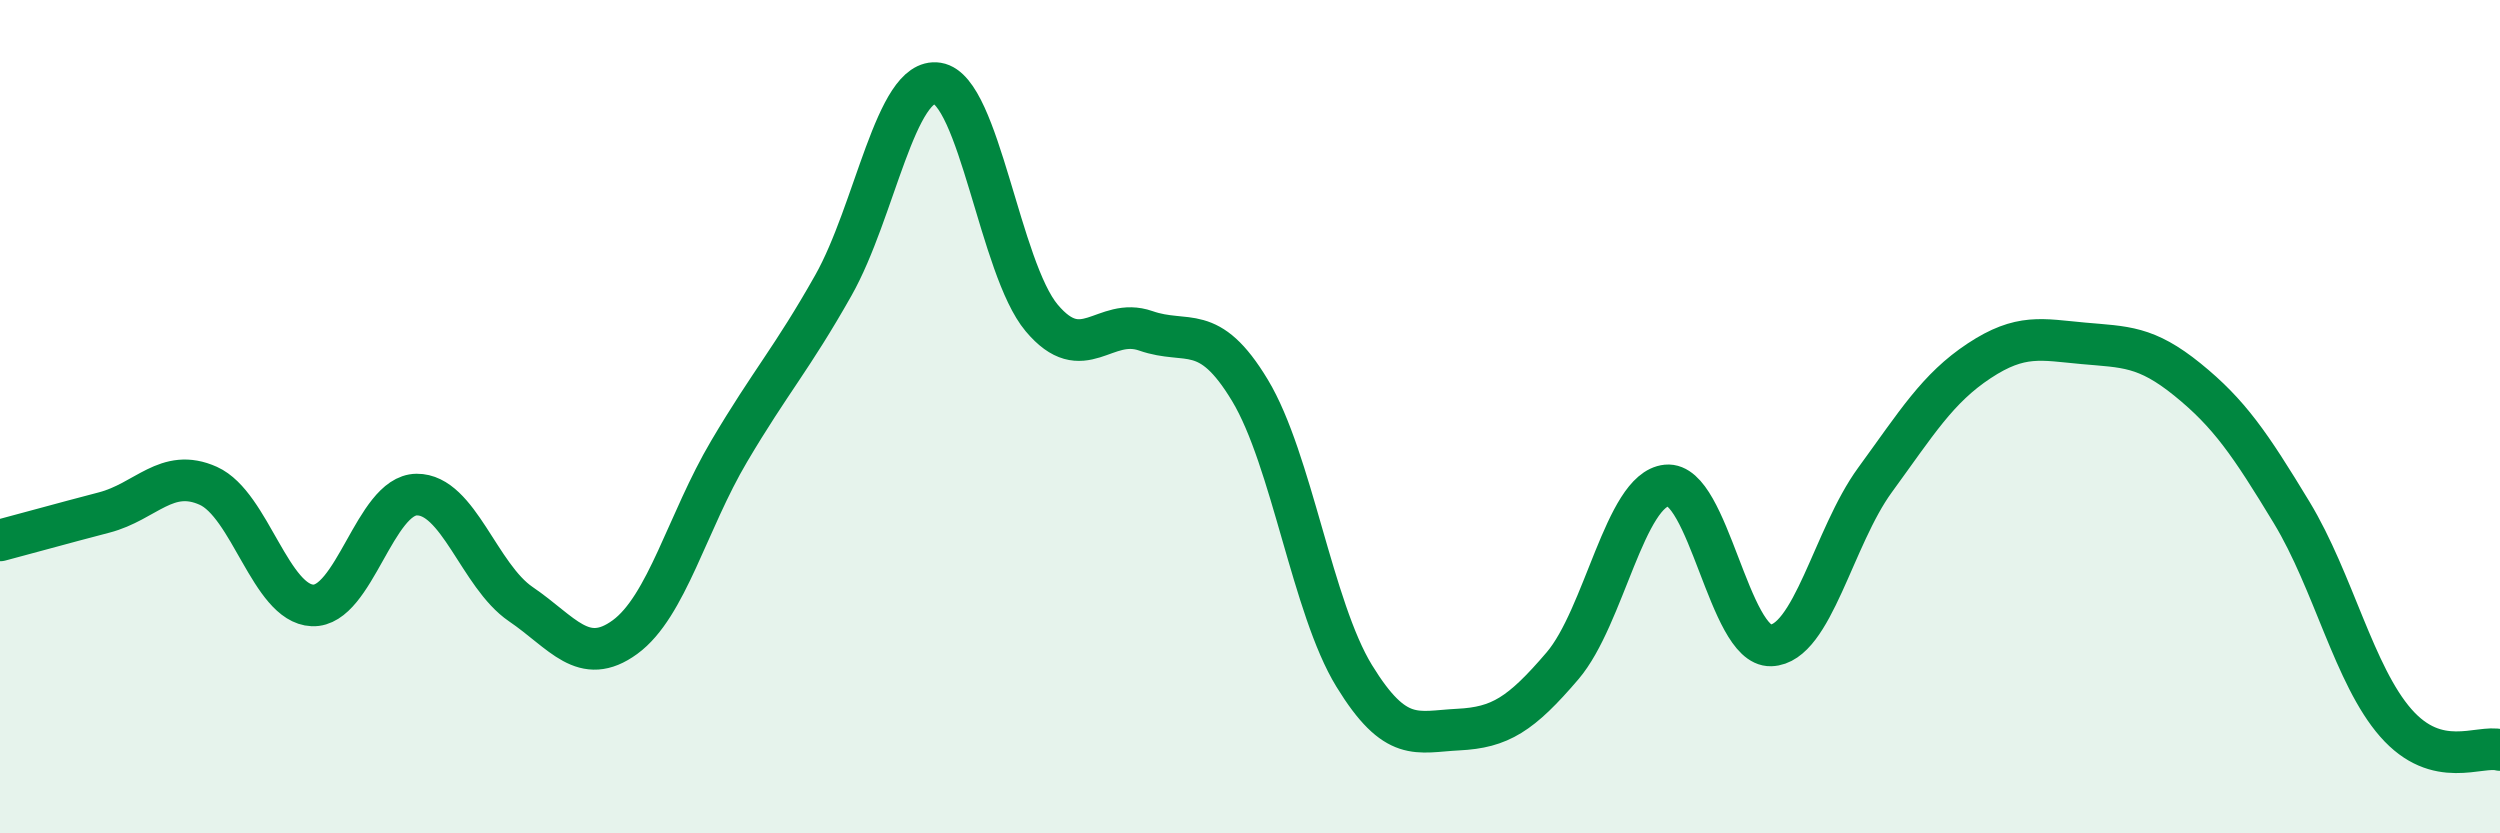 
    <svg width="60" height="20" viewBox="0 0 60 20" xmlns="http://www.w3.org/2000/svg">
      <path
        d="M 0,12.97 C 0.5,12.84 1.5,12.56 2.5,12.3 C 3.5,12.04 4,11.21 5,11.66 C 6,12.11 6.5,14.49 7.5,14.53 C 8.5,14.57 9,11.88 10,11.87 C 11,11.86 11.5,13.82 12.5,14.5 C 13.5,15.18 14,16.02 15,15.29 C 16,14.56 16.5,12.52 17.5,10.83 C 18.5,9.14 19,8.62 20,6.85 C 21,5.08 21.5,1.84 22.5,2 C 23.5,2.16 24,6.44 25,7.63 C 26,8.82 26.5,7.59 27.5,7.94 C 28.5,8.29 29,7.71 30,9.37 C 31,11.03 31.5,14.59 32.5,16.22 C 33.5,17.85 34,17.56 35,17.51 C 36,17.46 36.5,17.15 37.5,15.98 C 38.5,14.81 39,11.75 40,11.65 C 41,11.55 41.5,15.52 42.5,15.49 C 43.5,15.46 44,12.89 45,11.52 C 46,10.15 46.5,9.32 47.5,8.66 C 48.5,8 49,8.15 50,8.24 C 51,8.33 51.5,8.3 52.5,9.11 C 53.5,9.92 54,10.65 55,12.3 C 56,13.95 56.5,16.21 57.5,17.35 C 58.5,18.49 59.5,17.87 60,18L60 20L0 20Z"
        fill="#008740"
        opacity="0.1"
        stroke-linecap="round"
        stroke-linejoin="round"
      />
      <path
        d="M 0,12.97 C 0.5,12.84 1.5,12.56 2.5,12.3 C 3.5,12.04 4,11.21 5,11.66 C 6,12.11 6.5,14.49 7.5,14.53 C 8.5,14.57 9,11.88 10,11.87 C 11,11.86 11.5,13.82 12.5,14.5 C 13.5,15.18 14,16.02 15,15.29 C 16,14.56 16.5,12.52 17.5,10.83 C 18.5,9.14 19,8.62 20,6.85 C 21,5.08 21.5,1.84 22.5,2 C 23.5,2.16 24,6.44 25,7.63 C 26,8.82 26.5,7.59 27.5,7.94 C 28.5,8.29 29,7.71 30,9.37 C 31,11.03 31.5,14.59 32.5,16.22 C 33.5,17.85 34,17.56 35,17.51 C 36,17.46 36.5,17.15 37.5,15.98 C 38.5,14.81 39,11.75 40,11.65 C 41,11.55 41.5,15.52 42.5,15.49 C 43.5,15.46 44,12.89 45,11.52 C 46,10.15 46.5,9.32 47.5,8.66 C 48.5,8 49,8.15 50,8.24 C 51,8.33 51.5,8.3 52.5,9.11 C 53.5,9.92 54,10.65 55,12.3 C 56,13.95 56.5,16.21 57.5,17.35 C 58.5,18.49 59.5,17.87 60,18"
        stroke="#008740"
        stroke-width="1"
        fill="none"
        stroke-linecap="round"
        stroke-linejoin="round"
      />
    </svg>
  